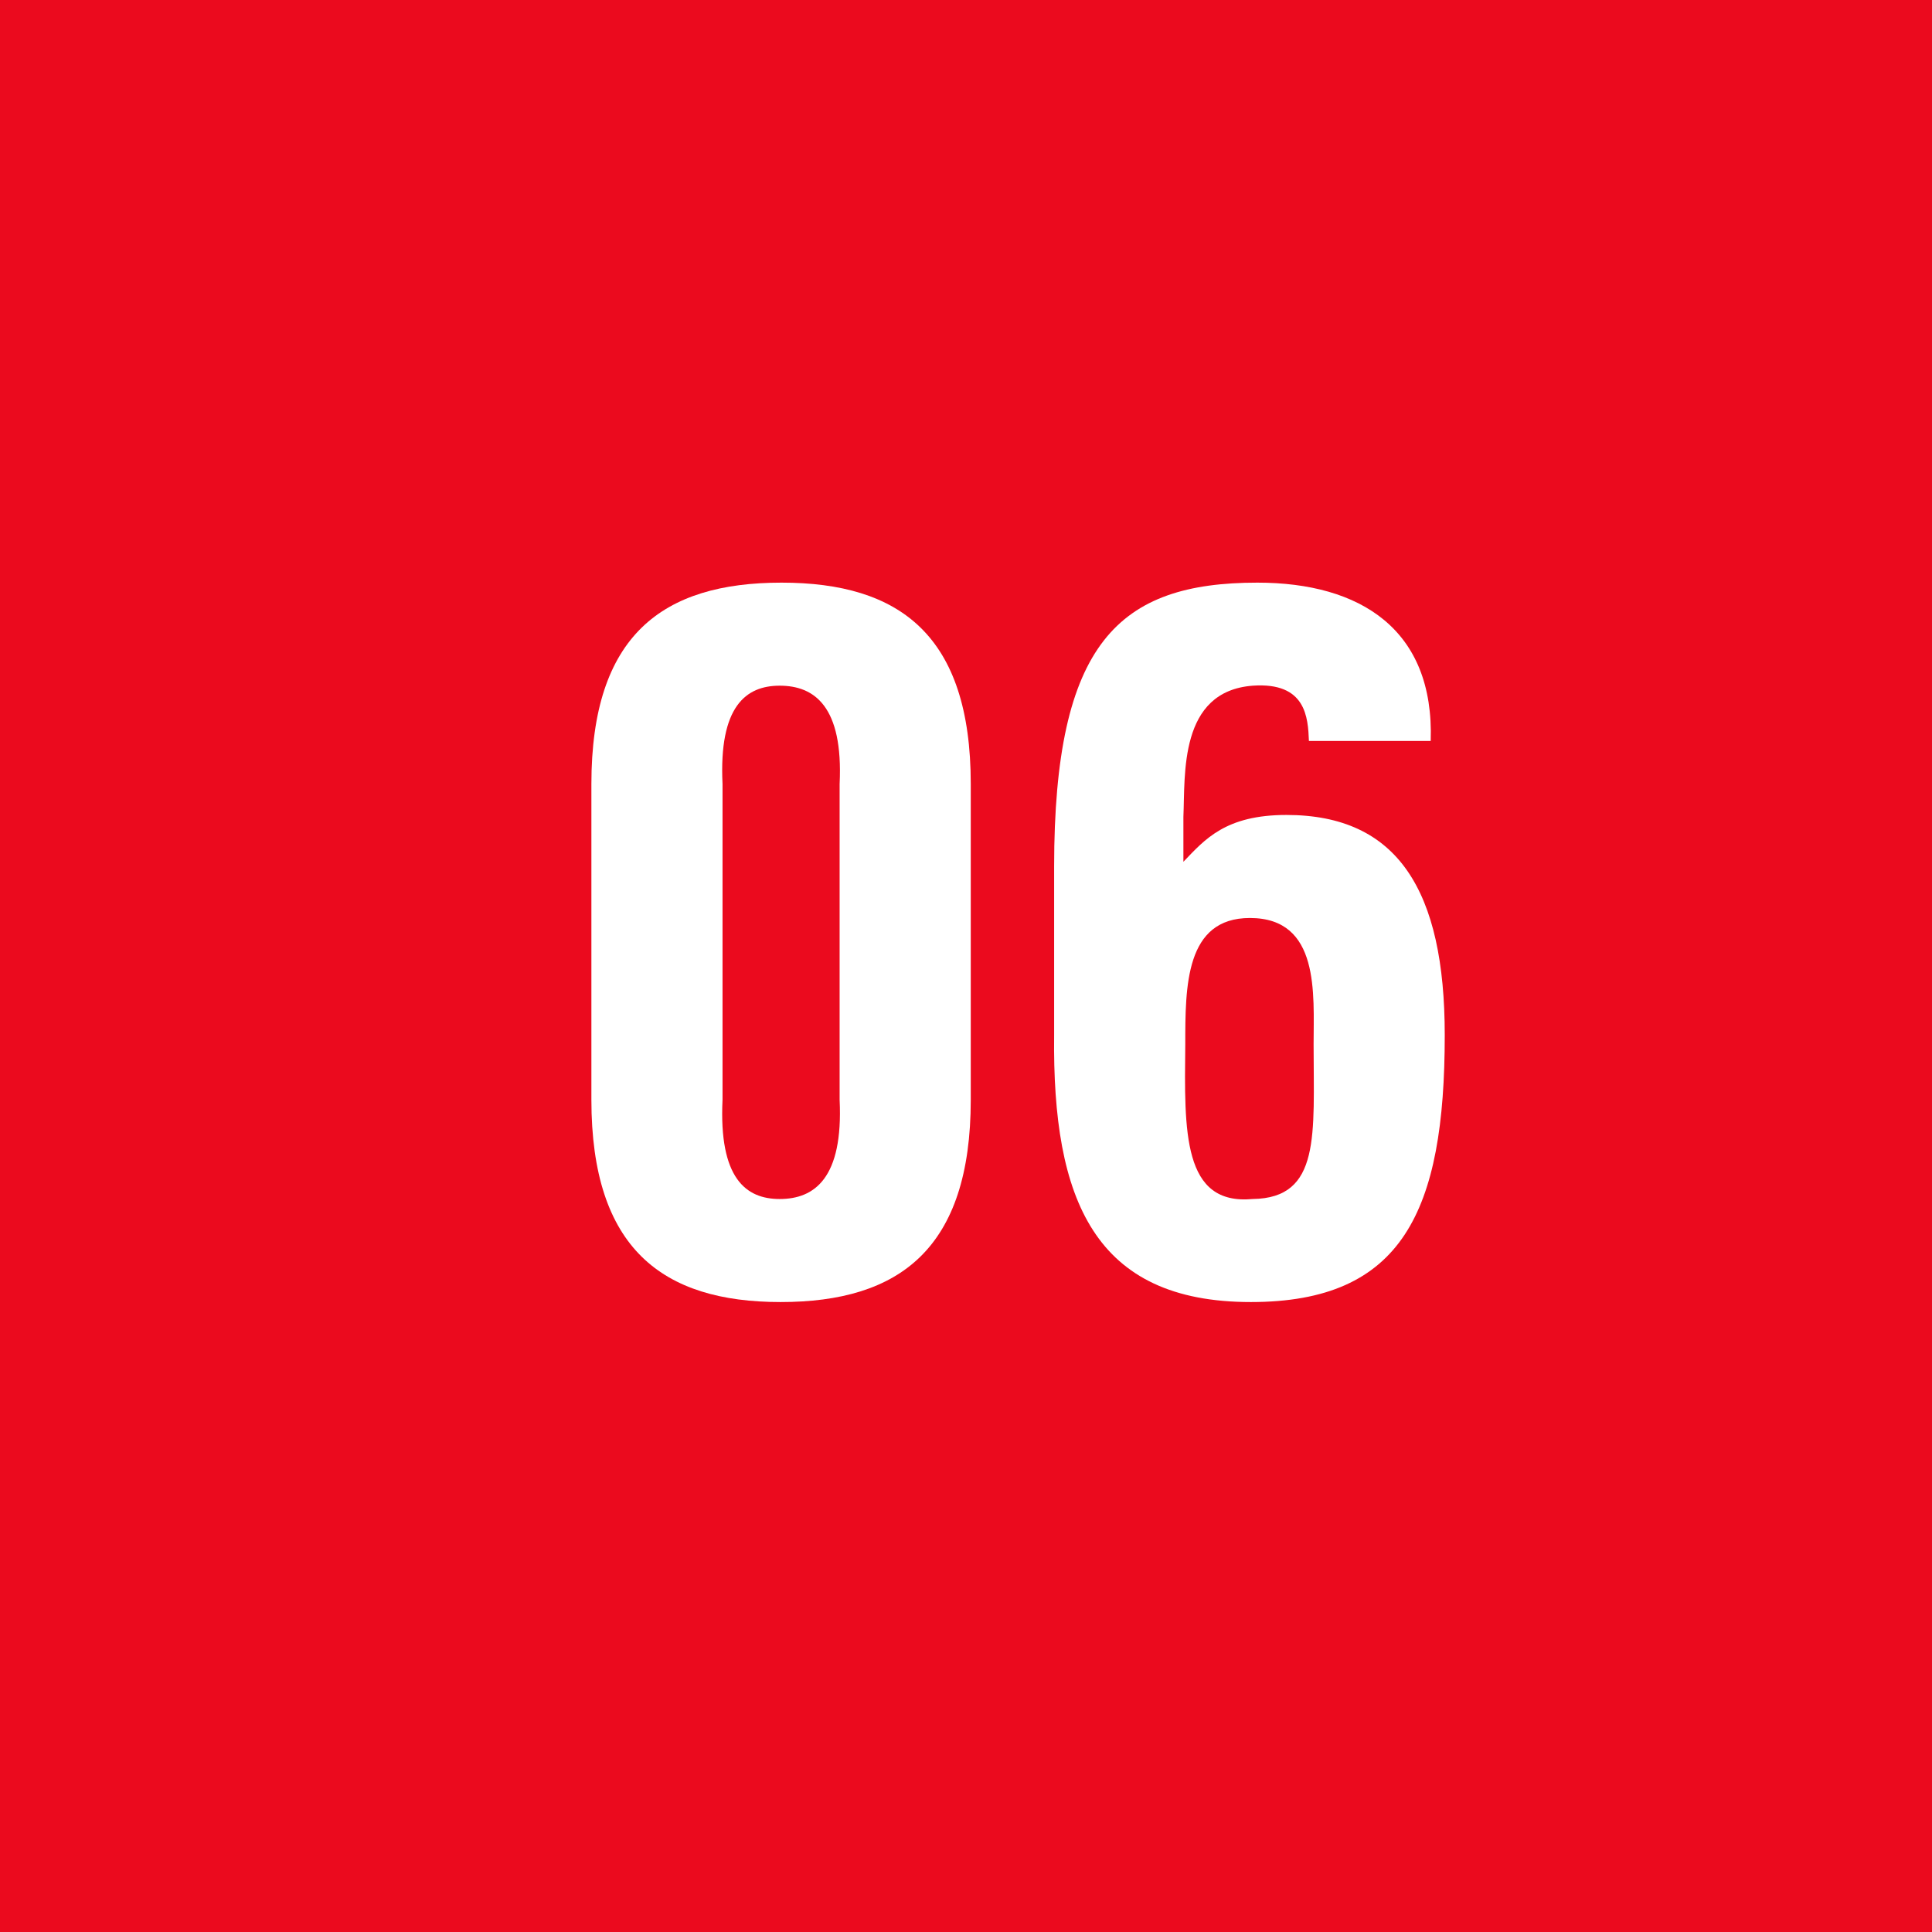 <?xml version="1.0" encoding="UTF-8"?> <svg xmlns="http://www.w3.org/2000/svg" width="99" height="99" viewBox="0 0 99 99" fill="none"><path d="M0 0H99V99H0V0Z" fill="#EB0A1E"></path><path d="M60.736 53.52C60.688 57.984 60.592 61.776 64.192 61.44C67.696 61.392 67.312 58.128 67.312 53.52C67.312 50.928 67.648 47.04 64.048 47.04C60.736 47.04 60.736 50.544 60.736 53.52ZM54.016 53.04V44.4C54.016 32.928 57.328 29.856 64.432 29.856C69.712 29.856 73.504 32.256 73.312 37.968H67.072C67.024 36.768 66.928 34.944 64.192 35.136C60.4 35.424 60.736 39.696 60.64 41.856V44.16C61.744 43.008 62.8 41.76 65.92 41.76C71.632 41.76 74.032 45.648 74.032 53.04C74.032 62.064 71.872 66.72 64.096 66.72C56.08 66.72 53.92 61.488 54.016 53.04Z" fill="white"></path><path d="M37.024 40.176V56.352C36.832 60.384 38.224 61.44 39.952 61.44C41.728 61.44 43.216 60.384 43.024 56.352V40.176C43.216 36.192 41.728 35.136 39.952 35.136C38.224 35.136 36.832 36.192 37.024 40.176ZM30.304 56.352V40.176C30.304 32.544 33.952 29.856 40.048 29.856C46.096 29.856 49.744 32.544 49.744 40.176V56.352C49.744 63.984 46.096 66.72 40 66.72C33.952 66.72 30.304 63.984 30.304 56.352Z" fill="white"></path></svg> 